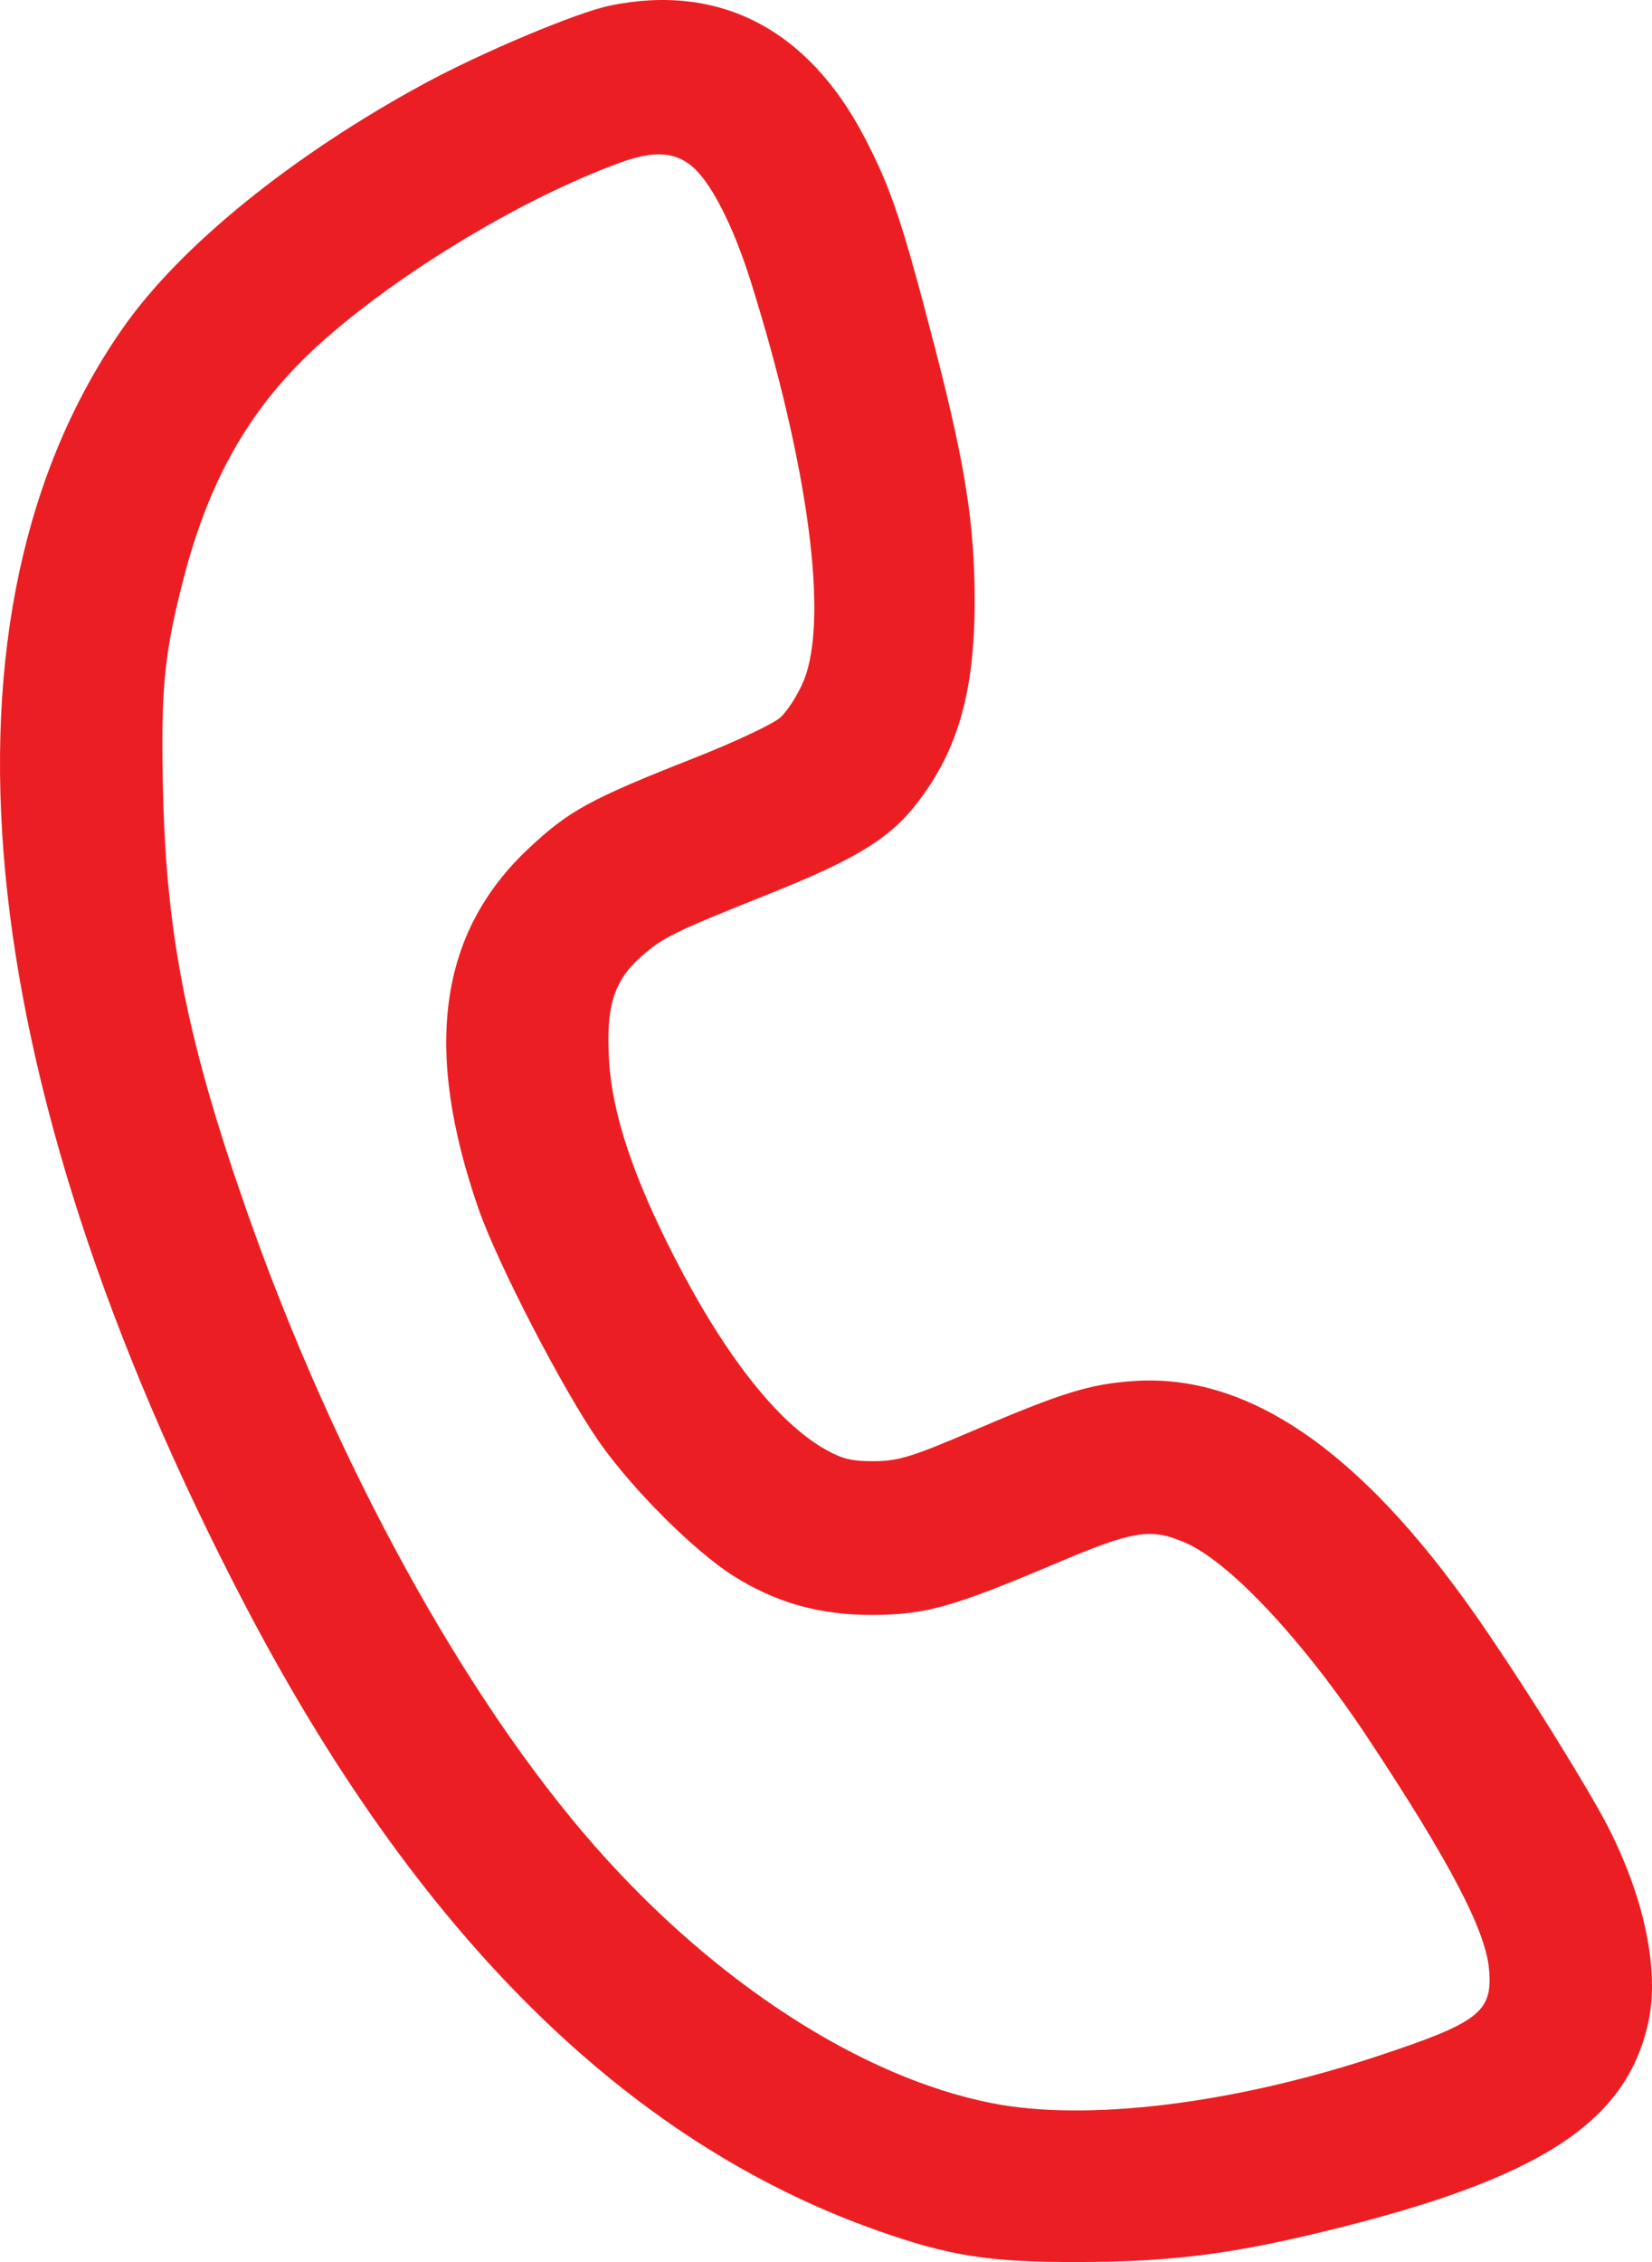 <svg width="19" height="26" viewBox="0 0 19 26" fill="none" xmlns="http://www.w3.org/2000/svg">
<path fill-rule="evenodd" clip-rule="evenodd" d="M7.013 0.065C6.631 0.144 5.532 0.606 4.869 0.967C3.361 1.786 2.078 2.825 1.421 3.76C-0.874 7.028 -0.373 12.331 2.807 18.427C4.788 22.224 7.205 24.618 10.088 25.637C10.92 25.931 11.376 26.003 12.412 26C13.455 25.997 14.145 25.912 15.216 25.652C17.703 25.049 18.704 24.404 18.958 23.244C19.099 22.6 18.88 21.668 18.382 20.791C18.026 20.163 17.394 19.168 16.963 18.554C15.641 16.67 14.356 15.789 13.053 15.873C12.537 15.906 12.219 16.005 11.177 16.451C10.491 16.744 10.338 16.792 10.061 16.795C9.807 16.798 9.691 16.771 9.5 16.664C8.946 16.354 8.339 15.584 7.761 14.459C7.283 13.528 7.042 12.806 7.005 12.192C6.967 11.567 7.059 11.272 7.38 10.99C7.63 10.771 7.745 10.715 8.877 10.262C9.811 9.888 10.21 9.649 10.506 9.283C11.005 8.668 11.21 7.976 11.21 6.911C11.21 6.028 11.102 5.344 10.752 3.992C10.378 2.55 10.246 2.158 9.942 1.577C9.292 0.332 8.27 -0.196 7.013 0.065ZM7.12 1.874C5.953 2.302 4.465 3.212 3.591 4.032C2.857 4.721 2.399 5.535 2.109 6.659C1.885 7.528 1.847 7.934 1.876 9.134C1.915 10.771 2.164 12.004 2.849 13.951C3.857 16.813 5.343 19.519 6.848 21.227C8.224 22.79 9.91 23.879 11.408 24.174C12.493 24.388 14.17 24.185 15.823 23.64C17.016 23.247 17.172 23.126 17.125 22.627C17.082 22.178 16.666 21.386 15.733 19.978C14.989 18.854 14.134 17.942 13.621 17.727C13.228 17.561 13.034 17.593 12.144 17.97C10.958 18.472 10.643 18.561 10.031 18.562C9.429 18.564 8.927 18.423 8.439 18.116C7.989 17.834 7.269 17.115 6.889 16.57C6.472 15.972 5.719 14.516 5.502 13.89C4.864 12.051 5.049 10.72 6.077 9.755C6.541 9.319 6.783 9.186 7.976 8.716C8.456 8.527 8.893 8.321 8.977 8.245C9.059 8.17 9.179 7.981 9.243 7.825C9.533 7.123 9.3 5.358 8.638 3.245C8.432 2.589 8.172 2.082 7.95 1.904C7.747 1.741 7.507 1.732 7.12 1.874Z" fill="#EB1E22" fill-opacity="0.99"/>
</svg>
